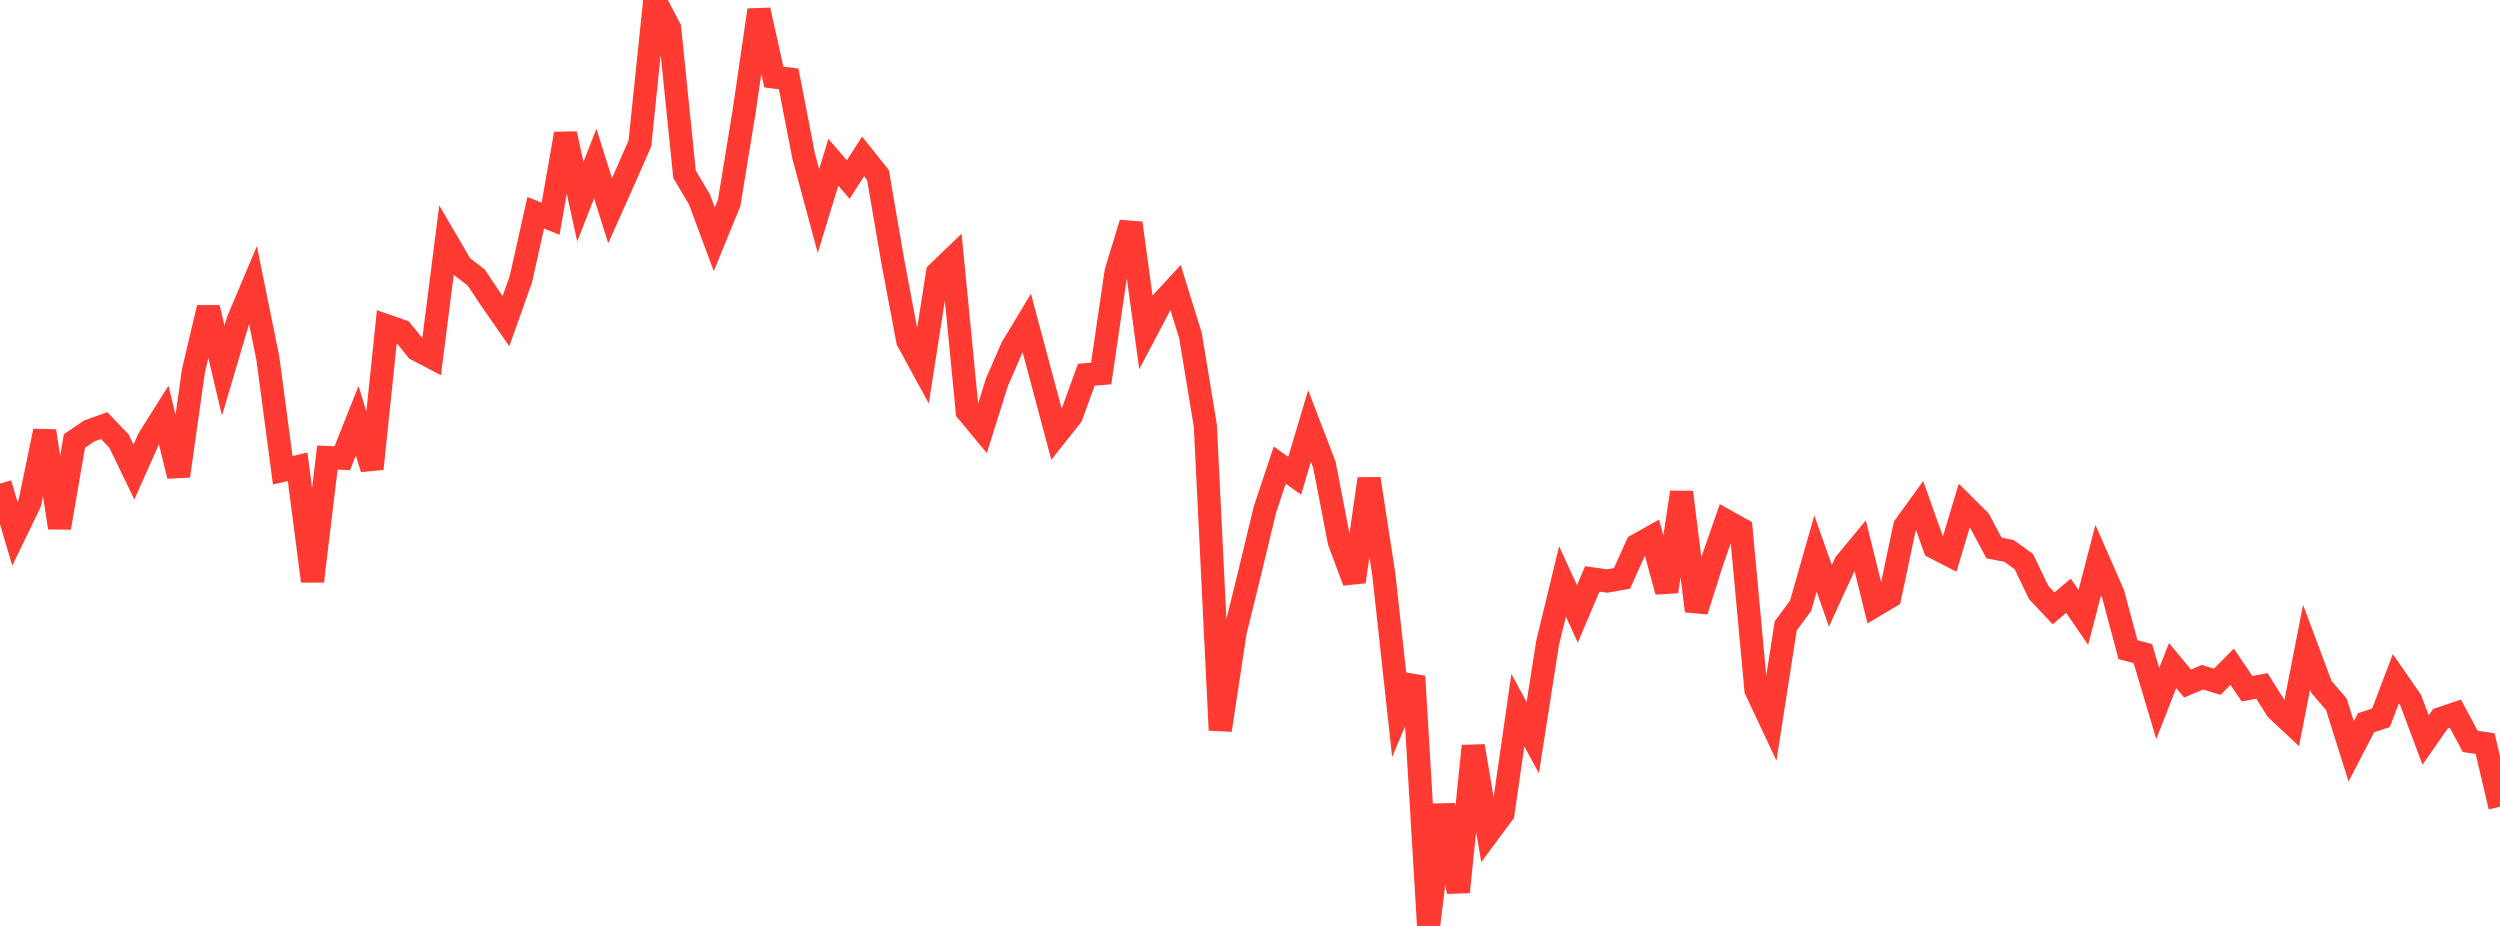 <?xml version="1.0" standalone="no"?>
<!DOCTYPE svg PUBLIC "-//W3C//DTD SVG 1.1//EN" "http://www.w3.org/Graphics/SVG/1.1/DTD/svg11.dtd">

<svg width="135" height="50" viewBox="0 0 135 50" preserveAspectRatio="none" 
  xmlns="http://www.w3.org/2000/svg"
  xmlns:xlink="http://www.w3.org/1999/xlink">


<polyline points="0.0, 26.114 0.804, 28.821 1.607, 27.164 2.411, 23.275 3.214, 28.497 4.018, 23.816 4.821, 23.27 5.625, 22.981 6.429, 23.825 7.232, 25.489 8.036, 23.684 8.839, 22.412 9.643, 25.704 10.446, 20.022 11.25, 16.616 12.054, 20.014 12.857, 17.301 13.661, 15.397 14.464, 19.352 15.268, 25.397 16.071, 25.205 16.875, 31.385 17.679, 24.706 18.482, 24.743 19.286, 22.72 20.089, 25.312 20.893, 17.601 21.696, 17.879 22.5, 18.87 23.304, 19.291 24.107, 12.994 24.911, 14.37 25.714, 14.986 26.518, 16.19 27.321, 17.343 28.125, 15.084 28.929, 11.49 29.732, 11.812 30.536, 7.224 31.339, 10.892 32.143, 8.833 32.946, 11.377 33.75, 9.577 34.554, 7.745 35.357, 0.0 36.161, 1.533 36.964, 9.412 37.768, 10.766 38.571, 12.925 39.375, 10.956 40.179, 6.039 40.982, 0.544 41.786, 4.159 42.589, 4.263 43.393, 8.414 44.196, 11.397 45.0, 8.766 45.804, 9.695 46.607, 8.446 47.411, 9.453 48.214, 14.133 49.018, 18.395 49.821, 19.871 50.625, 14.737 51.429, 13.964 52.232, 22.218 53.036, 23.185 53.839, 20.629 54.643, 18.778 55.446, 17.445 56.25, 20.447 57.054, 23.465 57.857, 22.451 58.661, 20.235 59.464, 20.17 60.268, 14.676 61.071, 12.049 61.875, 17.923 62.679, 16.399 63.482, 15.529 64.286, 18.126 65.089, 22.993 65.893, 39.427 66.696, 34.137 67.5, 30.863 68.304, 27.52 69.107, 25.114 69.911, 25.694 70.714, 23.006 71.518, 25.101 72.321, 29.253 73.125, 31.408 73.929, 25.857 74.732, 31.067 75.536, 38.423 76.339, 36.526 77.143, 50.0 77.946, 43.465 78.75, 48.168 79.554, 40.287 80.357, 45.007 81.161, 43.921 81.964, 38.35 82.768, 39.834 83.571, 34.707 84.375, 31.397 85.179, 33.153 85.982, 31.26 86.786, 31.375 87.589, 31.232 88.393, 29.444 89.196, 28.994 90.0, 31.947 90.804, 26.582 91.607, 32.992 92.411, 30.441 93.214, 28.131 94.018, 28.58 94.821, 37.253 95.625, 38.963 96.429, 33.795 97.232, 32.712 98.036, 29.893 98.839, 32.174 99.643, 30.425 100.446, 29.454 101.25, 32.697 102.054, 32.22 102.857, 28.413 103.661, 27.303 104.464, 29.56 105.268, 29.975 106.071, 27.295 106.875, 28.092 107.679, 29.594 108.482, 29.747 109.286, 30.327 110.089, 31.995 110.893, 32.851 111.696, 32.17 112.5, 33.342 113.304, 30.247 114.107, 32.076 114.911, 35.083 115.714, 35.296 116.518, 37.992 117.321, 35.939 118.125, 36.912 118.929, 36.57 119.732, 36.815 120.536, 36.003 121.339, 37.19 122.143, 37.042 122.946, 38.316 123.75, 39.066 124.554, 34.949 125.357, 37.094 126.161, 38.029 126.964, 40.572 127.768, 39.026 128.571, 38.763 129.375, 36.653 130.179, 37.816 130.982, 39.961 131.786, 38.81 132.589, 38.538 133.393, 40.037 134.196, 40.154 135.0, 43.567" fill="none" stroke="#ff3a33" stroke-width="1.25"/>

</svg>